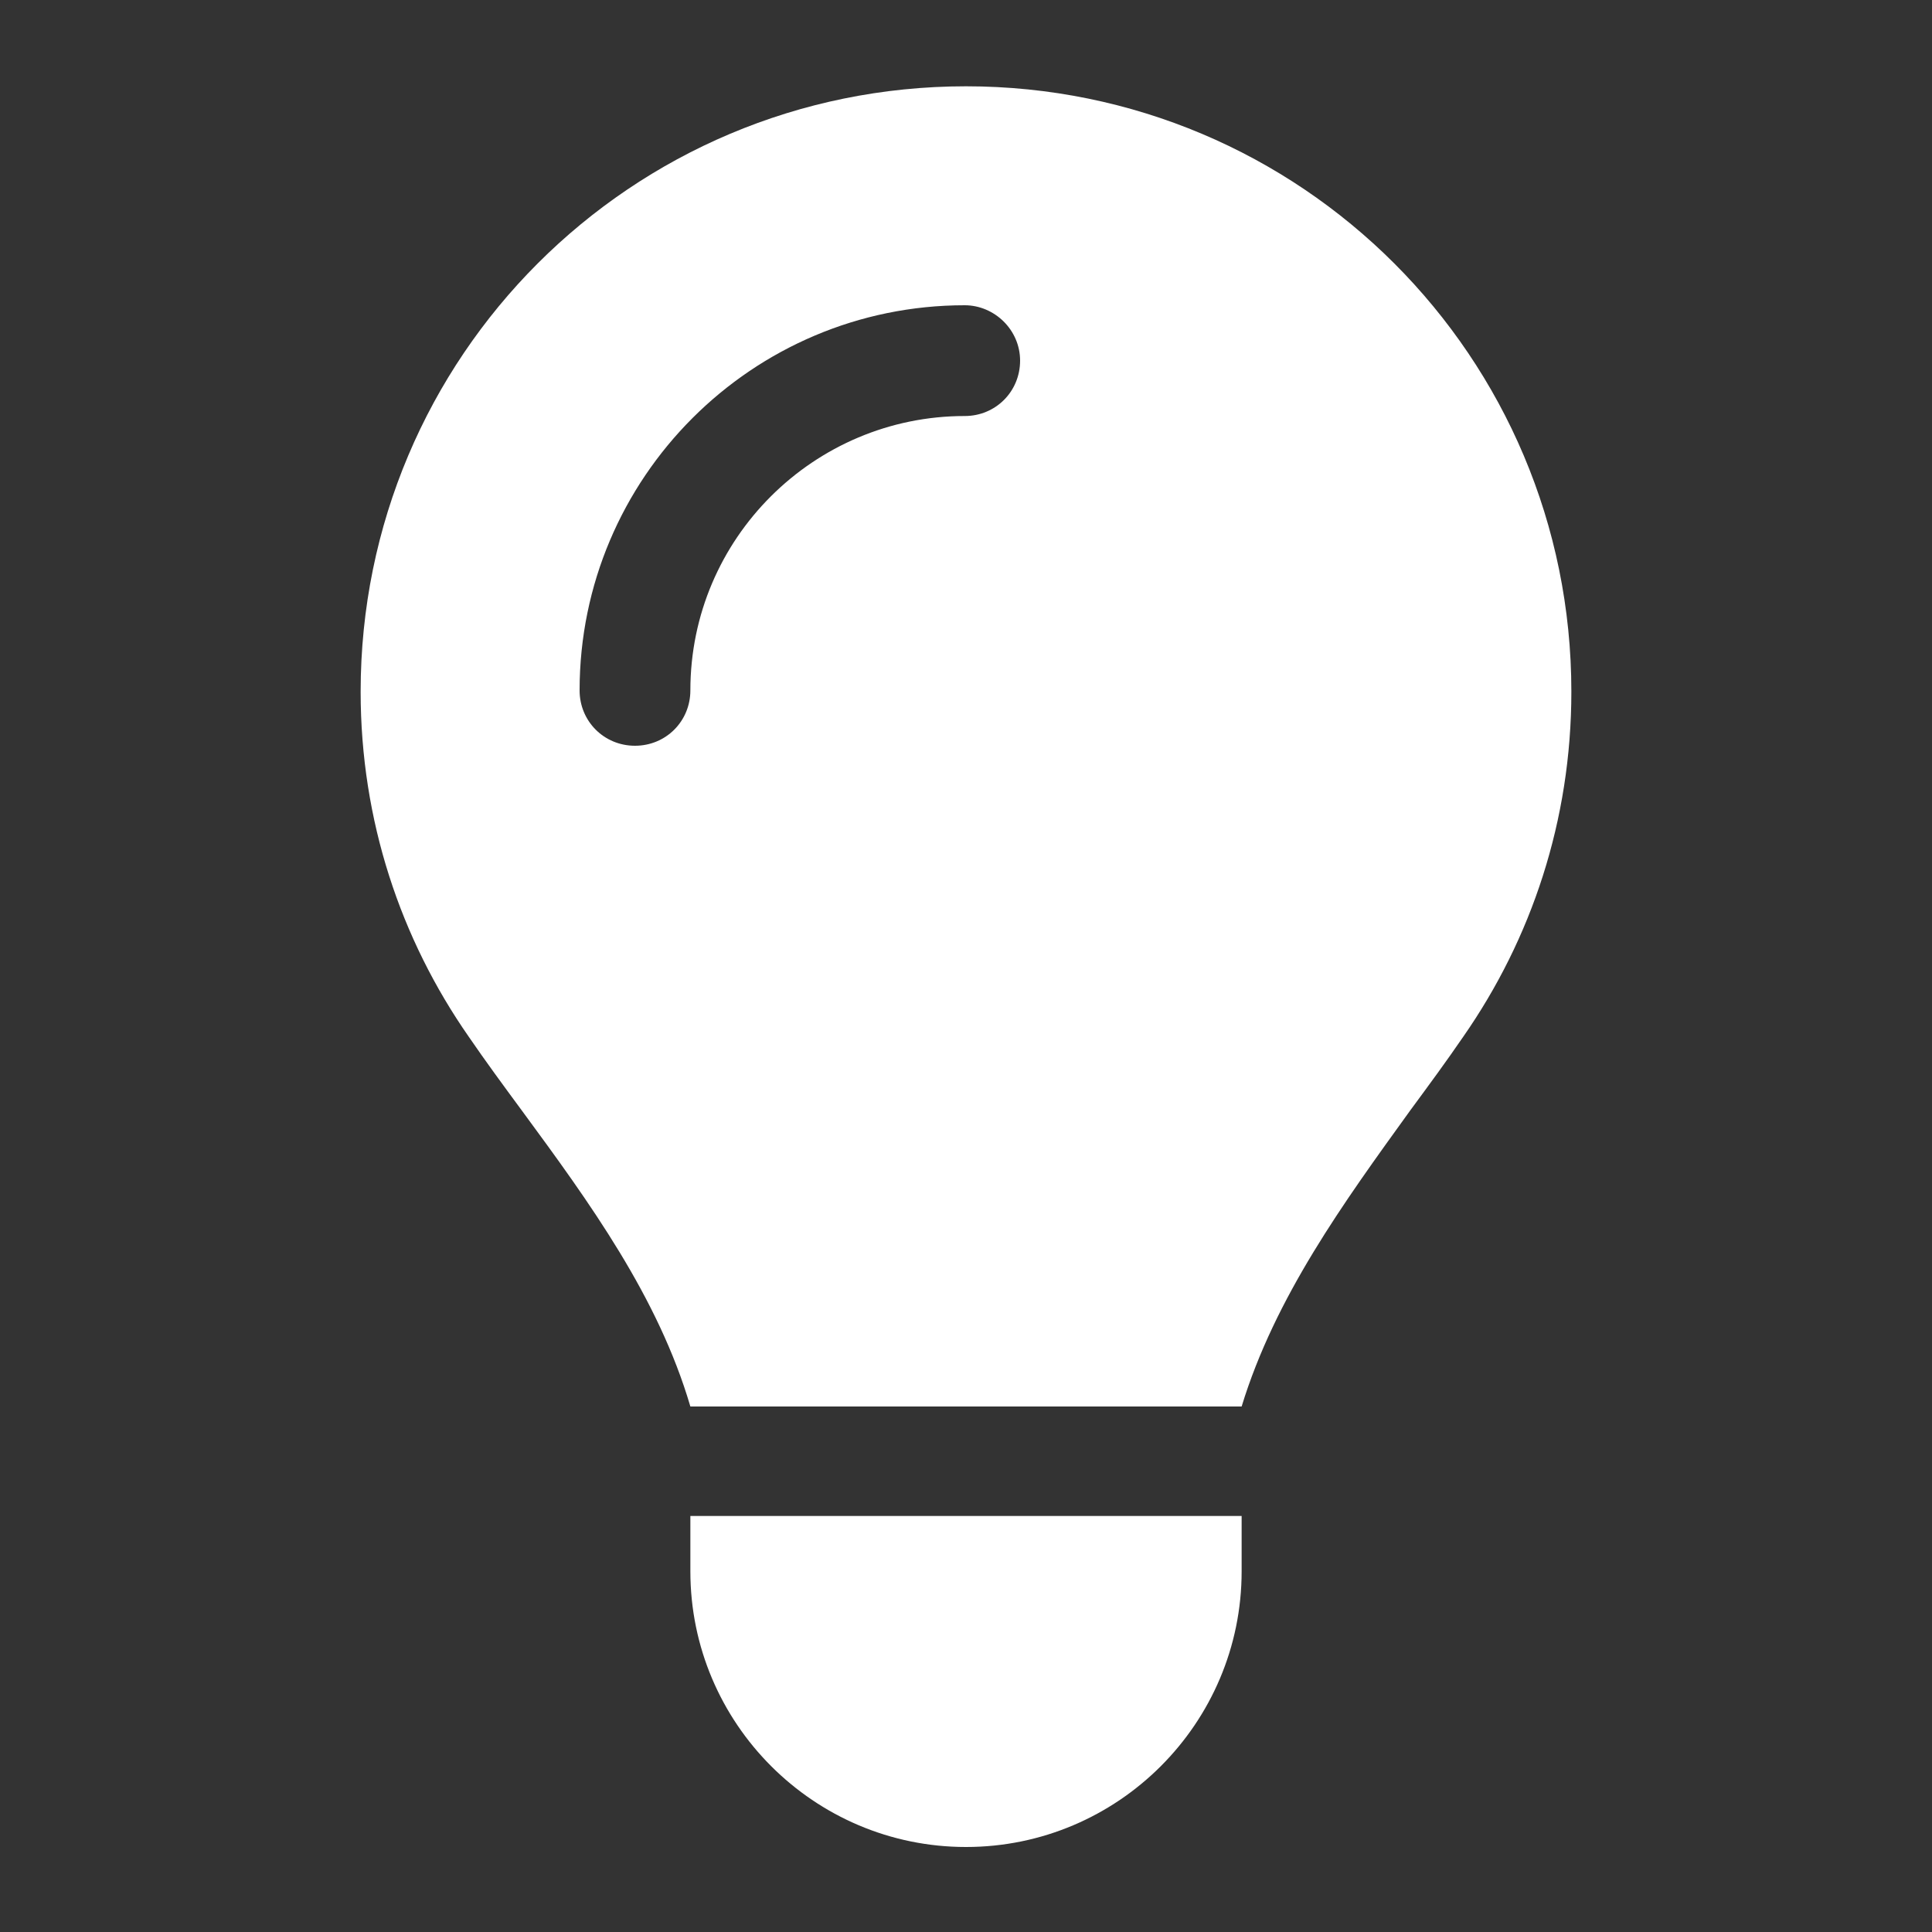 <?xml version="1.0" encoding="utf-8"?>
<!-- Generator: Adobe Illustrator 27.9.0, SVG Export Plug-In . SVG Version: 6.00 Build 0)  -->
<svg version="1.1" id="Layer_1" xmlns="http://www.w3.org/2000/svg" xmlns:xlink="http://www.w3.org/1999/xlink" x="0px" y="0px"
	 viewBox="0 0 150 150" style="enable-background:new 0 0 150 150;" xml:space="preserve">
<rect x="0" y="0" width="150" height="150" fill="#333333" stroke="none"/>
<style type="text/css">
	.st0{fill:#FFFFFF;}
</style>
<path class="st0" d="M352.9-65.1c-19.9,0-35.9,9.1-47.5,19.9c-11.5,10.7-19.3,23.5-22.9,32.3c-0.8,1.9-0.8,4.1,0,6.1
	c3.6,8.8,11.4,21.6,22.9,32.3C317,36.3,333,45.4,352.9,45.4c19.9,0,35.9-9.1,47.5-19.9C411.9,14.8,419.6,2,423.3-6.8
	c0.8-1.9,0.8-4.1,0-6.1c-3.7-8.8-11.4-21.6-22.9-32.3C388.8-56,372.8-65.1,352.9-65.1z M317.4-9.9c0-19.6,15.9-35.5,35.5-35.5
	c19.6,0,35.5,15.9,35.5,35.5s-15.9,35.5-35.5,35.5C333.3,25.6,317.4,9.8,317.4-9.9z M352.9-25.6c0,8.7-7.1,15.8-15.8,15.8
	c-1.8,0-3.4-0.3-5-0.8c-1.4-0.4-2.9,0.4-2.9,1.8c0.1,1.7,0.3,3.4,0.8,5.1c3.4,12.6,16.4,20.1,29,16.7s20.1-16.4,16.7-29
	C373-26.2,364-33.1,353.9-33.5c-1.4,0-2.3,1.5-1.8,2.9C352.6-29.1,352.9-27.4,352.9-25.6L352.9-25.6z"/>
<path class="st0" d="M96.4,109.2c2.6-8.5,7.9-15.8,13.1-23l0,0c1.4-1.9,2.8-3.8,4.1-5.7c5.3-7.6,8.4-16.8,8.4-26.8c0-26-21-47-47-47
	s-47,21-47,47c0,10,3.1,19.2,8.4,26.8c1.3,1.9,2.7,3.8,4.1,5.7l0,0c5.3,7.2,10.6,14.5,13.1,23L96.4,109.2L96.4,109.2z M75,143.4
	c11.8,0,21.4-9.6,21.4-21.4v-4.3H53.6v4.3C53.6,133.8,63.2,143.4,75,143.4z M53.6,53.6c0,2.4-1.9,4.3-4.3,4.3s-4.3-1.9-4.3-4.3
	c0-16.5,13.4-29.9,29.9-29.9c2.3,0,4.3,1.9,4.3,4.3s-1.9,4.3-4.3,4.3C63.2,32.3,53.6,41.8,53.6,53.6z"/>
</svg>
